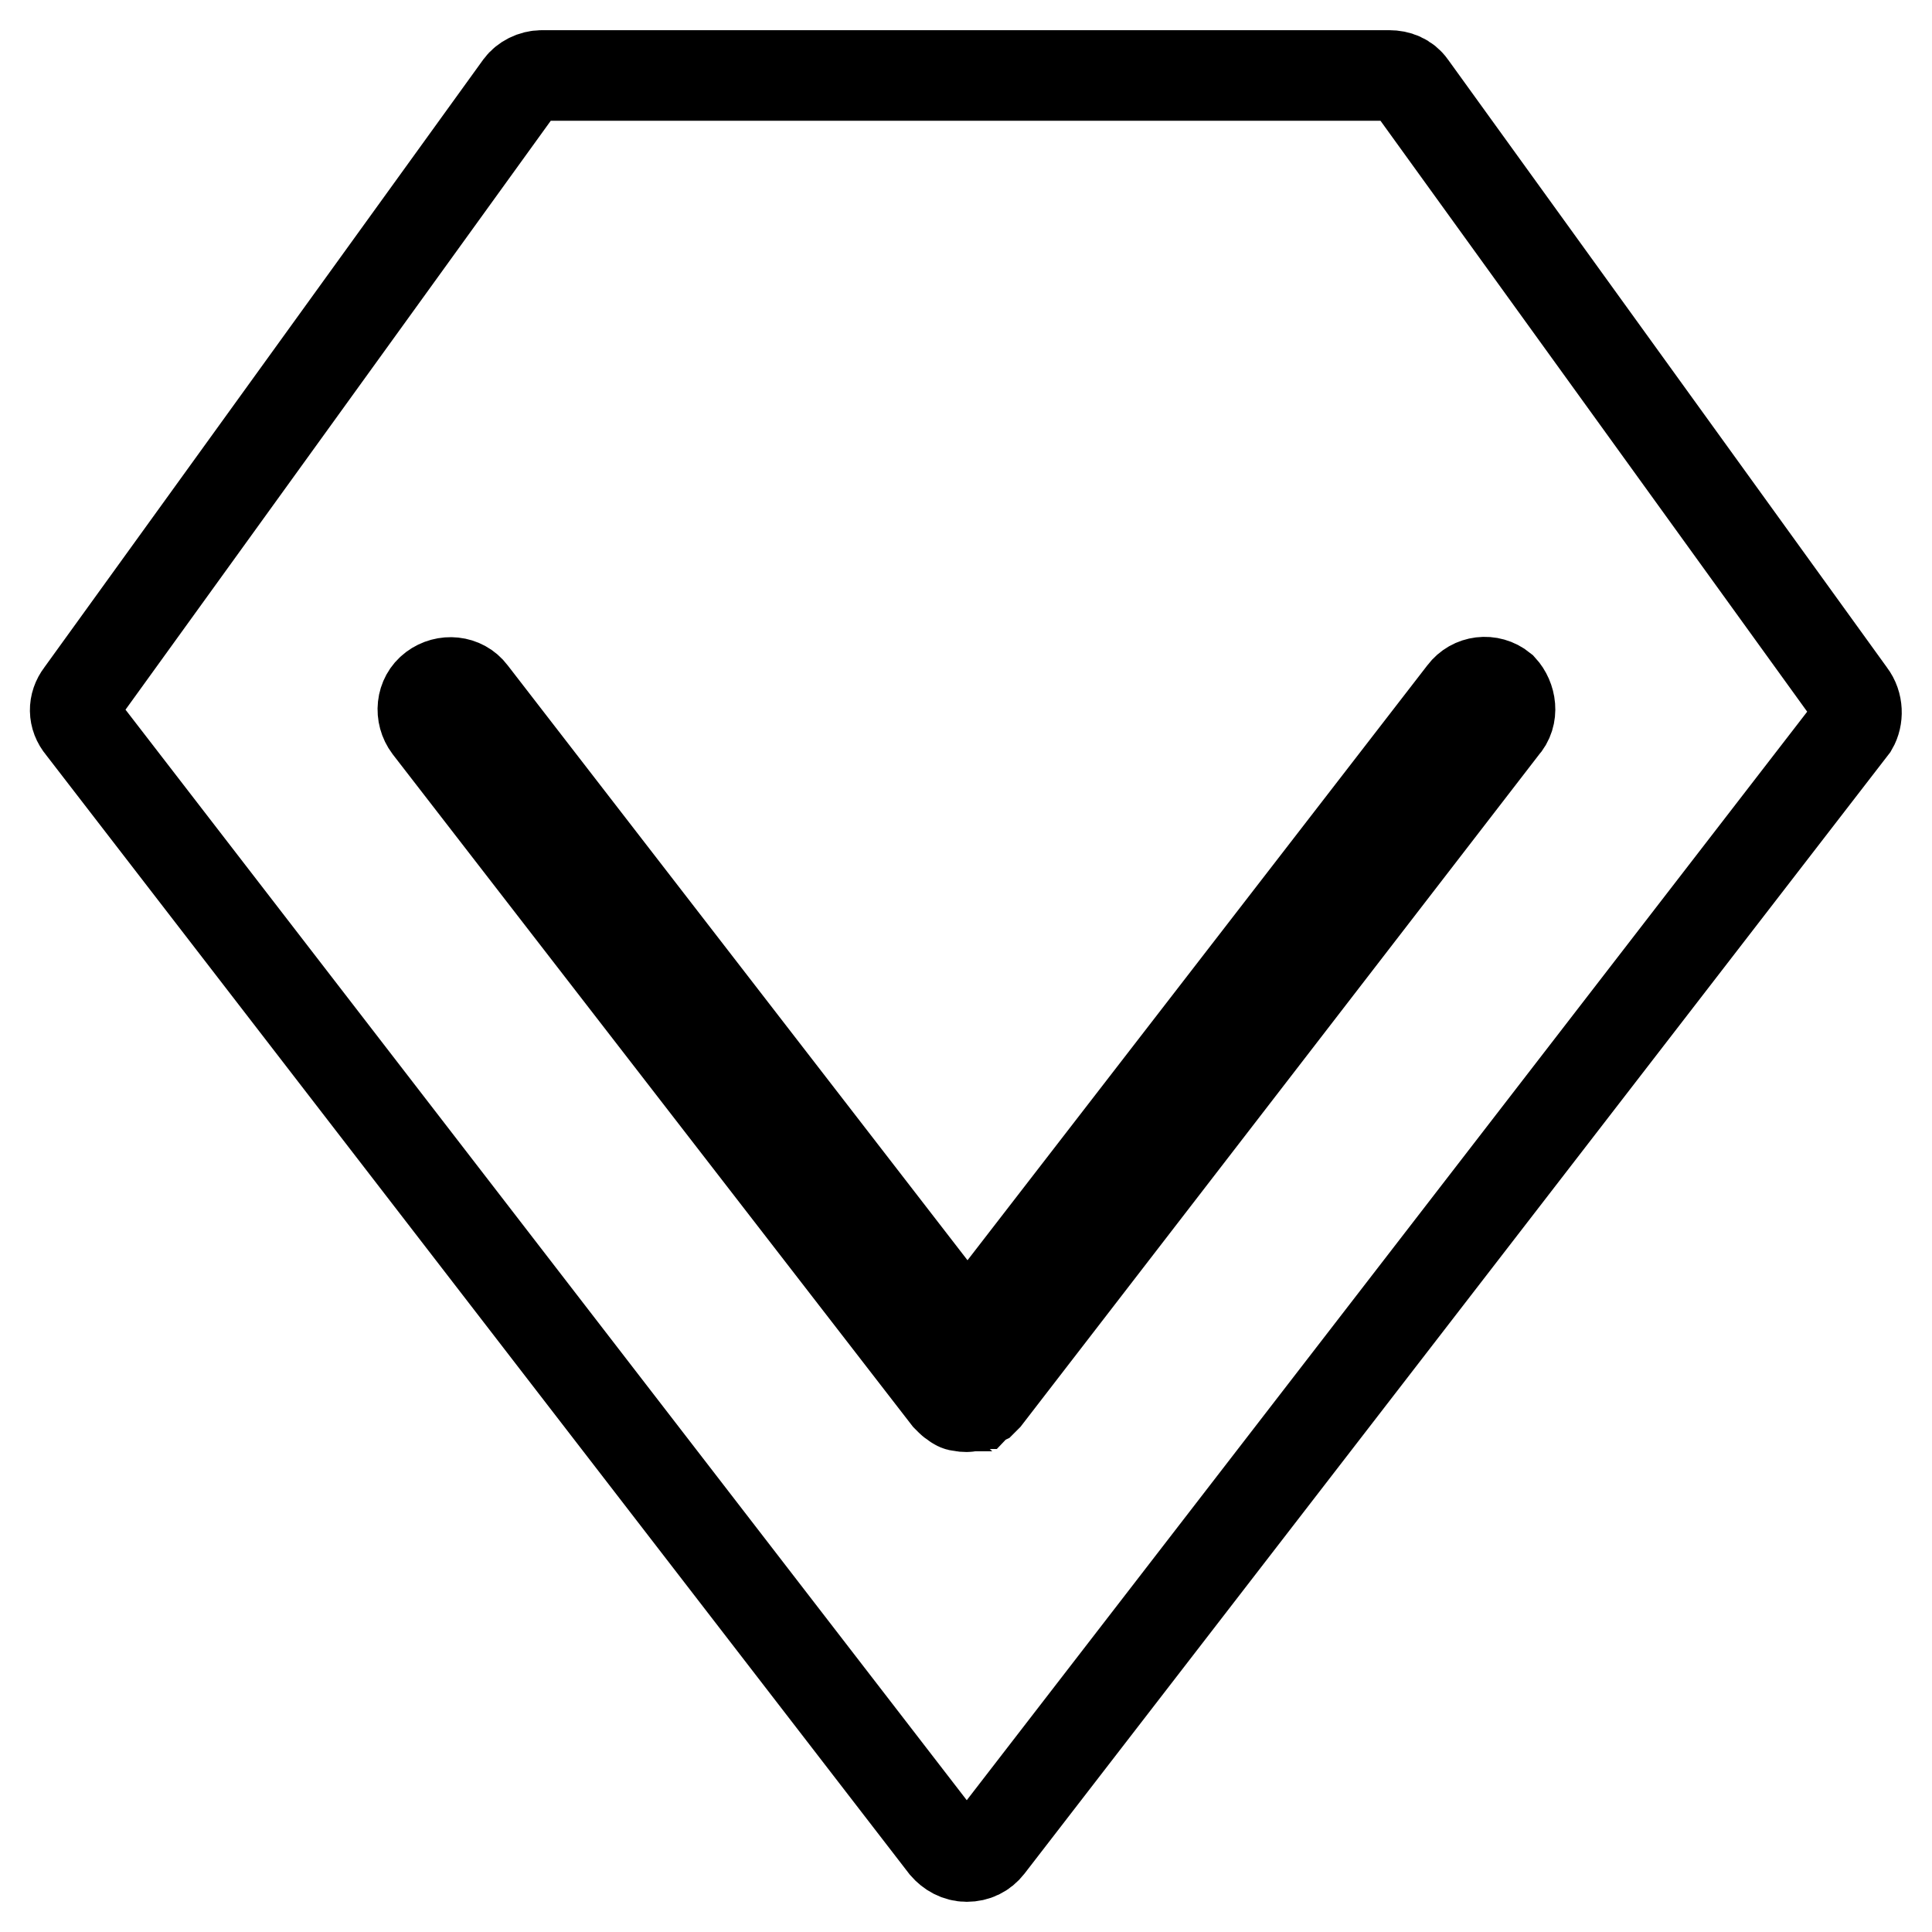 <?xml version="1.0" encoding="utf-8"?>
<!-- Svg Vector Icons : http://www.onlinewebfonts.com/icon -->
<!DOCTYPE svg PUBLIC "-//W3C//DTD SVG 1.1//EN" "http://www.w3.org/Graphics/SVG/1.1/DTD/svg11.dtd">
<svg version="1.1" xmlns="http://www.w3.org/2000/svg" xmlns:xlink="http://www.w3.org/1999/xlink" x="0px" y="0px" viewBox="0 0 256 256" enable-background="new 0 0 256 256" xml:space="preserve">
<g> <path stroke-width="12" fill-opacity="0" stroke="#000000"  d="M245.2,92l-58.2-80.6c-0.7-1-1.8-1.4-2.9-1.4H71.8c-1.2,0-2.3,0.6-2.9,1.4L10.7,92c-1,1.3-1,3,0.1,4.3 l114.4,148.3c0.7,0.8,1.7,1.4,2.9,1.4s2.2-0.5,2.9-1.4L245.5,96.3C246.2,95.1,246.2,93.3,245.2,92L245.2,92z M199.2,96.3 l-68.5,88.8l-0.4,0.4l-0.1,0.1c-0.2,0.1-0.4,0.2-0.6,0.4c0,0-0.1,0-0.1,0.1c-0.1,0.1-0.4,0.1-0.5,0.2h-0.2c-0.2,0-0.5,0.1-0.7,0.1 s-0.5,0-0.7-0.1h-0.2c-0.2,0-0.4-0.1-0.5-0.2c0,0-0.1,0-0.1-0.1c-0.2-0.1-0.4-0.2-0.6-0.4l-0.1-0.1l-0.4-0.4L56.8,96.3 c-1.2-1.6-1-3.9,0.6-5.1s3.9-1,5.1,0.6l65.7,85l65.7-85c1.2-1.6,3.5-1.9,5.1-0.6C200.2,92.5,200.6,94.8,199.2,96.3z"/></g>
</svg>